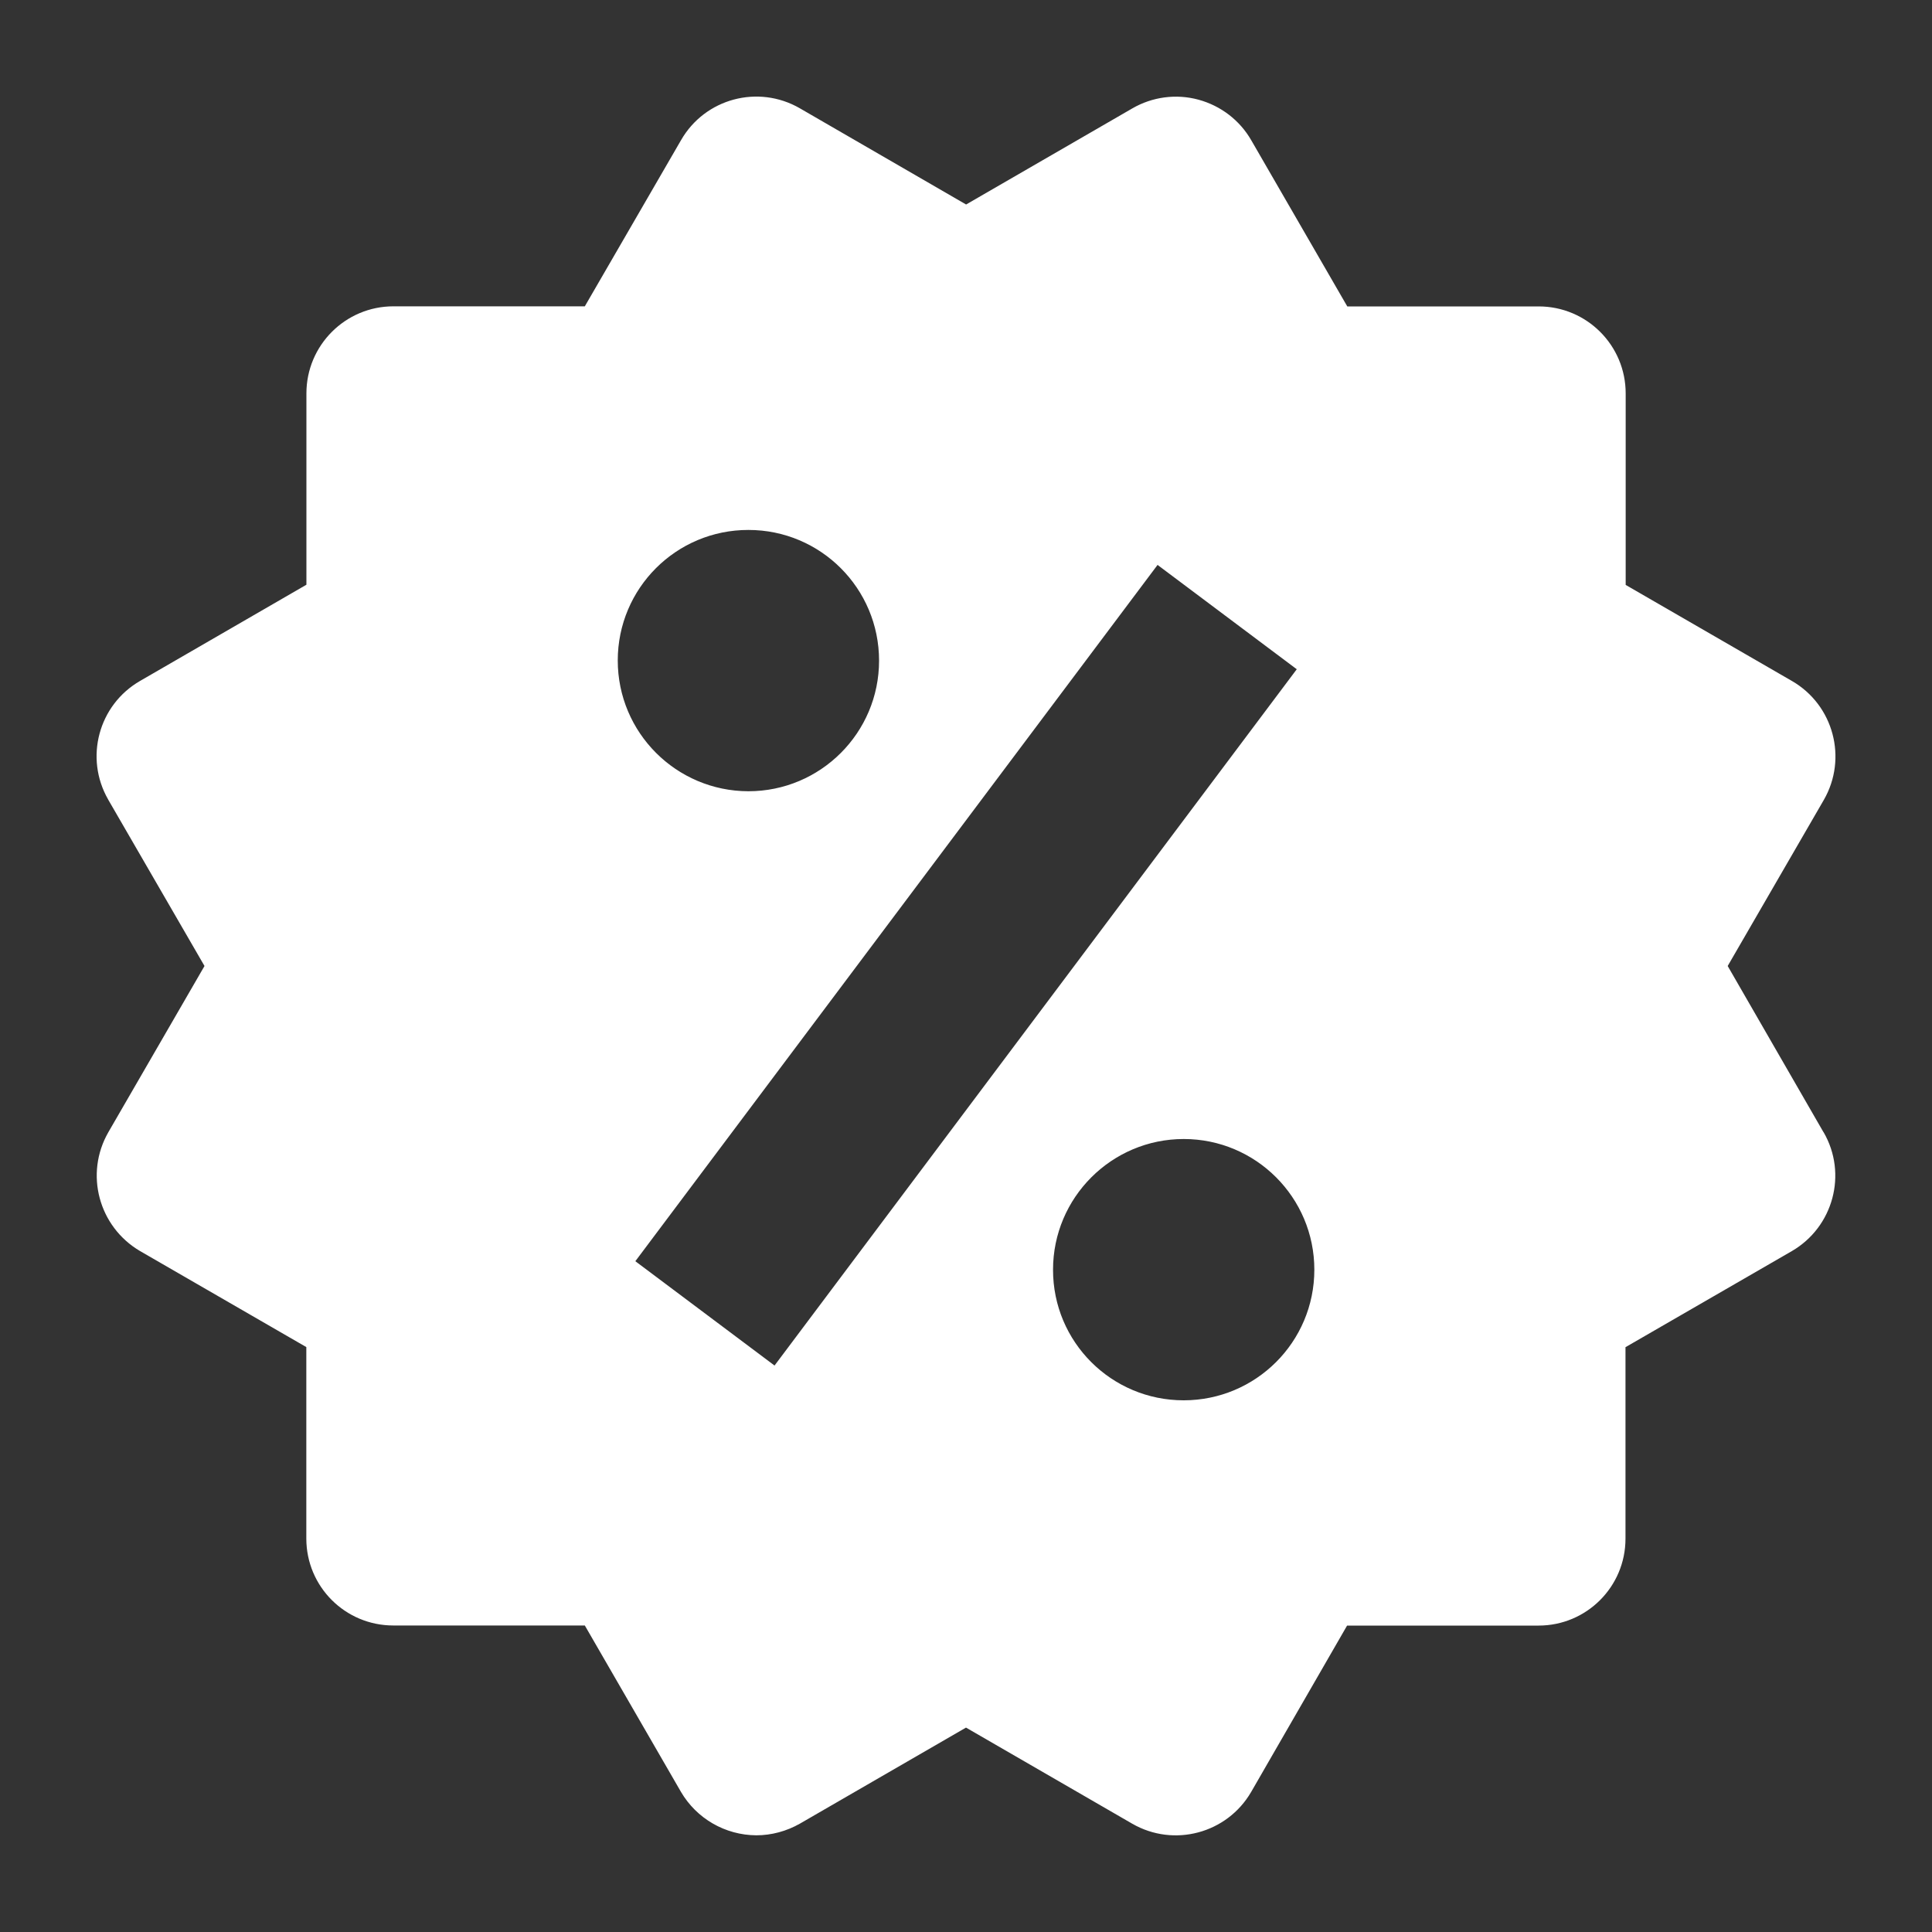 <?xml version="1.0" encoding="utf-8"?>
<!-- Generator: Adobe Illustrator 15.1.0, SVG Export Plug-In . SVG Version: 6.00 Build 0)  -->
<!DOCTYPE svg PUBLIC "-//W3C//DTD SVG 1.1//EN" "http://www.w3.org/Graphics/SVG/1.1/DTD/svg11.dtd">
<svg version="1.1" id="Layer_1" xmlns="http://www.w3.org/2000/svg" xmlns:xlink="http://www.w3.org/1999/xlink" x="0px" y="0px"
	 width="20px" height="20px" viewBox="0 0 20 20" enable-background="new 0 0 20 20" xml:space="preserve">
<rect x="0" y="0" width="20" height="20" fill="#333333" stroke="none"/>
<path fill="#FFFFFF" d="M17.885,10l0.995-1.719c0.248-0.431,0.101-0.982-0.329-1.231l-1.722-0.995V4.073
	c0-0.498-0.403-0.901-0.901-0.901h-1.981l-0.994-1.72c-0.119-0.207-0.315-0.357-0.546-0.42c-0.231-0.063-0.478-0.03-0.685,0.09
	l-1.721,0.995L8.28,1.121c-0.431-0.249-0.982-0.102-1.23,0.33L6.054,3.171H4.073c-0.498,0-0.901,0.404-0.901,0.901v1.981L1.45,7.049
	C1.02,7.297,0.872,7.846,1.12,8.277C1.121,8.278,1.121,8.28,1.122,8.281L2.117,10l-0.995,1.72c-0.248,0.431-0.101,0.979,0.328,1.231
	l1.721,0.994v1.982c0,0.498,0.403,0.9,0.901,0.9h1.982l0.995,1.722c0.162,0.277,0.458,0.448,0.78,0.45
	c0.157,0,0.313-0.042,0.452-0.121L10,17.884l1.721,0.995c0.431,0.248,0.981,0.101,1.231-0.329l0.993-1.722h1.982
	c0.497,0,0.9-0.402,0.9-0.9v-1.982l1.721-0.994c0.431-0.25,0.579-0.801,0.33-1.231h-0.001L17.885,10z M7.748,5.486
	c0.747,0,1.352,0.605,1.352,1.353c0,0.747-0.606,1.352-1.353,1.352l0,0C7,8.189,6.395,7.584,6.395,6.837
	C6.395,6.09,7,5.485,7.748,5.486z M8.018,14.136l-1.441-1.08l5.406-7.208l1.441,1.08L8.018,14.136z M12.253,14.496
	c-0.747,0-1.353-0.604-1.352-1.352c0-0.747,0.607-1.353,1.353-1.353l0,0c0.746,0,1.352,0.605,1.352,1.353S13,14.496,12.253,14.496
	L12.253,14.496z"/>
</svg>
